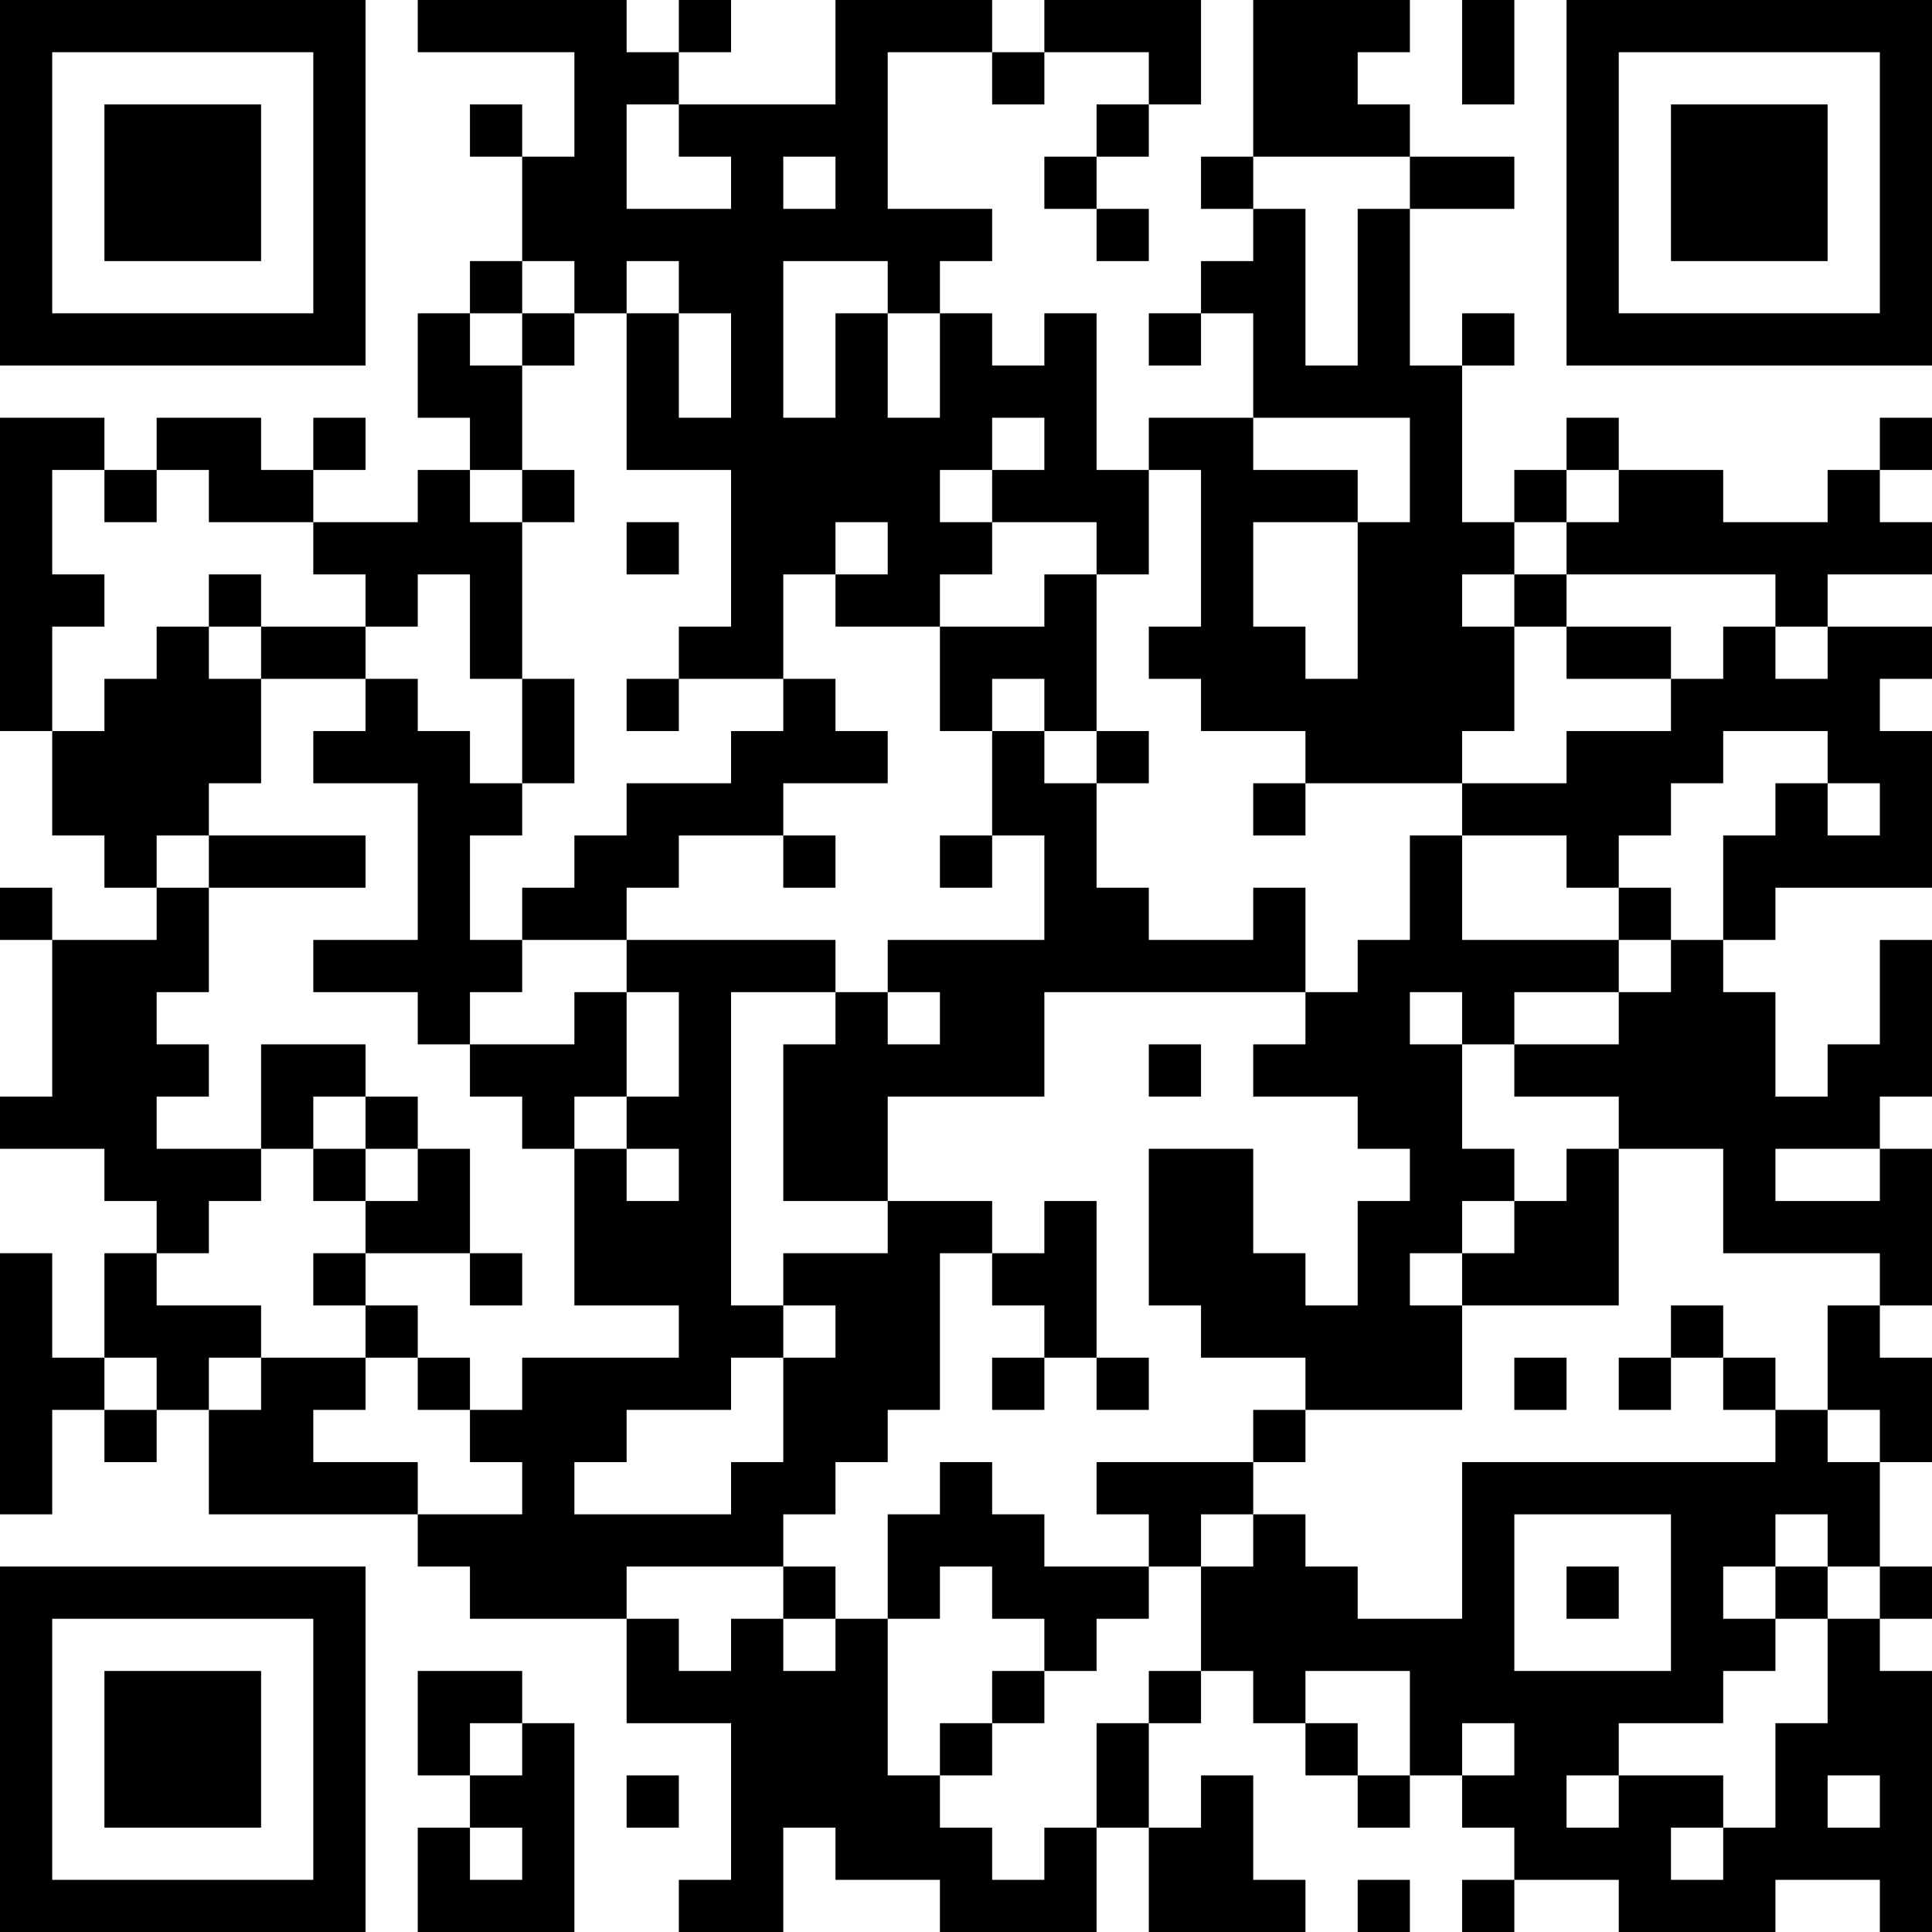 <?xml version="1.0" encoding="UTF-8"?>
<svg xmlns="http://www.w3.org/2000/svg" version="1.1" width="250" height="250" viewBox="0 0 250 250"><rect x="0" y="0" width="250" height="250" fill="#ffffff"/><g transform="scale(6.757)"><g transform="translate(0,0)"><path fill-rule="evenodd" d="M8 0L8 1L11 1L11 3L10 3L10 2L9 2L9 3L10 3L10 5L9 5L9 6L8 6L8 8L9 8L9 9L8 9L8 10L6 10L6 9L7 9L7 8L6 8L6 9L5 9L5 8L3 8L3 9L2 9L2 8L0 8L0 14L1 14L1 16L2 16L2 17L3 17L3 18L1 18L1 17L0 17L0 18L1 18L1 21L0 21L0 22L2 22L2 23L3 23L3 24L2 24L2 26L1 26L1 24L0 24L0 29L1 29L1 27L2 27L2 28L3 28L3 27L4 27L4 29L8 29L8 30L9 30L9 31L12 31L12 33L14 33L14 36L13 36L13 37L15 37L15 35L16 35L16 36L18 36L18 37L21 37L21 35L22 35L22 37L25 37L25 36L24 36L24 34L23 34L23 35L22 35L22 33L23 33L23 32L24 32L24 33L25 33L25 34L26 34L26 35L27 35L27 34L28 34L28 35L29 35L29 36L28 36L28 37L29 37L29 36L31 36L31 37L34 37L34 36L36 36L36 37L37 37L37 32L36 32L36 31L37 31L37 30L36 30L36 28L37 28L37 26L36 26L36 25L37 25L37 22L36 22L36 21L37 21L37 18L36 18L36 20L35 20L35 21L34 21L34 19L33 19L33 18L34 18L34 17L37 17L37 14L36 14L36 13L37 13L37 12L35 12L35 11L37 11L37 10L36 10L36 9L37 9L37 8L36 8L36 9L35 9L35 10L33 10L33 9L31 9L31 8L30 8L30 9L29 9L29 10L28 10L28 7L29 7L29 6L28 6L28 7L27 7L27 4L29 4L29 3L27 3L27 2L26 2L26 1L27 1L27 0L24 0L24 3L23 3L23 4L24 4L24 5L23 5L23 6L22 6L22 7L23 7L23 6L24 6L24 8L22 8L22 9L21 9L21 6L20 6L20 7L19 7L19 6L18 6L18 5L19 5L19 4L17 4L17 1L19 1L19 2L20 2L20 1L22 1L22 2L21 2L21 3L20 3L20 4L21 4L21 5L22 5L22 4L21 4L21 3L22 3L22 2L23 2L23 0L20 0L20 1L19 1L19 0L16 0L16 2L13 2L13 1L14 1L14 0L13 0L13 1L12 1L12 0ZM28 0L28 2L29 2L29 0ZM12 2L12 4L14 4L14 3L13 3L13 2ZM15 3L15 4L16 4L16 3ZM24 3L24 4L25 4L25 7L26 7L26 4L27 4L27 3ZM10 5L10 6L9 6L9 7L10 7L10 9L9 9L9 10L10 10L10 13L9 13L9 11L8 11L8 12L7 12L7 11L6 11L6 10L4 10L4 9L3 9L3 10L2 10L2 9L1 9L1 11L2 11L2 12L1 12L1 14L2 14L2 13L3 13L3 12L4 12L4 13L5 13L5 15L4 15L4 16L3 16L3 17L4 17L4 19L3 19L3 20L4 20L4 21L3 21L3 22L5 22L5 23L4 23L4 24L3 24L3 25L5 25L5 26L4 26L4 27L5 27L5 26L7 26L7 27L6 27L6 28L8 28L8 29L10 29L10 28L9 28L9 27L10 27L10 26L13 26L13 25L11 25L11 22L12 22L12 23L13 23L13 22L12 22L12 21L13 21L13 19L12 19L12 18L16 18L16 19L14 19L14 25L15 25L15 26L14 26L14 27L12 27L12 28L11 28L11 29L14 29L14 28L15 28L15 26L16 26L16 25L15 25L15 24L17 24L17 23L19 23L19 24L18 24L18 27L17 27L17 28L16 28L16 29L15 29L15 30L12 30L12 31L13 31L13 32L14 32L14 31L15 31L15 32L16 32L16 31L17 31L17 34L18 34L18 35L19 35L19 36L20 36L20 35L21 35L21 33L22 33L22 32L23 32L23 30L24 30L24 29L25 29L25 30L26 30L26 31L28 31L28 28L34 28L34 27L35 27L35 28L36 28L36 27L35 27L35 25L36 25L36 24L33 24L33 22L31 22L31 21L29 21L29 20L31 20L31 19L32 19L32 18L33 18L33 16L34 16L34 15L35 15L35 16L36 16L36 15L35 15L35 14L33 14L33 15L32 15L32 16L31 16L31 17L30 17L30 16L28 16L28 15L30 15L30 14L32 14L32 13L33 13L33 12L34 12L34 13L35 13L35 12L34 12L34 11L30 11L30 10L31 10L31 9L30 9L30 10L29 10L29 11L28 11L28 12L29 12L29 14L28 14L28 15L25 15L25 14L23 14L23 13L22 13L22 12L23 12L23 9L22 9L22 11L21 11L21 10L19 10L19 9L20 9L20 8L19 8L19 9L18 9L18 10L19 10L19 11L18 11L18 12L16 12L16 11L17 11L17 10L16 10L16 11L15 11L15 13L13 13L13 12L14 12L14 9L12 9L12 6L13 6L13 8L14 8L14 6L13 6L13 5L12 5L12 6L11 6L11 5ZM15 5L15 8L16 8L16 6L17 6L17 8L18 8L18 6L17 6L17 5ZM10 6L10 7L11 7L11 6ZM24 8L24 9L26 9L26 10L24 10L24 12L25 12L25 13L26 13L26 10L27 10L27 8ZM10 9L10 10L11 10L11 9ZM12 10L12 11L13 11L13 10ZM4 11L4 12L5 12L5 13L7 13L7 14L6 14L6 15L8 15L8 18L6 18L6 19L8 19L8 20L9 20L9 21L10 21L10 22L11 22L11 21L12 21L12 19L11 19L11 20L9 20L9 19L10 19L10 18L12 18L12 17L13 17L13 16L15 16L15 17L16 17L16 16L15 16L15 15L17 15L17 14L16 14L16 13L15 13L15 14L14 14L14 15L12 15L12 16L11 16L11 17L10 17L10 18L9 18L9 16L10 16L10 15L11 15L11 13L10 13L10 15L9 15L9 14L8 14L8 13L7 13L7 12L5 12L5 11ZM20 11L20 12L18 12L18 14L19 14L19 16L18 16L18 17L19 17L19 16L20 16L20 18L17 18L17 19L16 19L16 20L15 20L15 23L17 23L17 21L20 21L20 19L25 19L25 20L24 20L24 21L26 21L26 22L27 22L27 23L26 23L26 25L25 25L25 24L24 24L24 22L22 22L22 25L23 25L23 26L25 26L25 27L24 27L24 28L21 28L21 29L22 29L22 30L20 30L20 29L19 29L19 28L18 28L18 29L17 29L17 31L18 31L18 30L19 30L19 31L20 31L20 32L19 32L19 33L18 33L18 34L19 34L19 33L20 33L20 32L21 32L21 31L22 31L22 30L23 30L23 29L24 29L24 28L25 28L25 27L28 27L28 25L31 25L31 22L30 22L30 23L29 23L29 22L28 22L28 20L29 20L29 19L31 19L31 18L32 18L32 17L31 17L31 18L28 18L28 16L27 16L27 18L26 18L26 19L25 19L25 17L24 17L24 18L22 18L22 17L21 17L21 15L22 15L22 14L21 14L21 11ZM29 11L29 12L30 12L30 13L32 13L32 12L30 12L30 11ZM12 13L12 14L13 14L13 13ZM19 13L19 14L20 14L20 15L21 15L21 14L20 14L20 13ZM24 15L24 16L25 16L25 15ZM4 16L4 17L7 17L7 16ZM17 19L17 20L18 20L18 19ZM27 19L27 20L28 20L28 19ZM5 20L5 22L6 22L6 23L7 23L7 24L6 24L6 25L7 25L7 26L8 26L8 27L9 27L9 26L8 26L8 25L7 25L7 24L9 24L9 25L10 25L10 24L9 24L9 22L8 22L8 21L7 21L7 20ZM22 20L22 21L23 21L23 20ZM6 21L6 22L7 22L7 23L8 23L8 22L7 22L7 21ZM34 22L34 23L36 23L36 22ZM20 23L20 24L19 24L19 25L20 25L20 26L19 26L19 27L20 27L20 26L21 26L21 27L22 27L22 26L21 26L21 23ZM28 23L28 24L27 24L27 25L28 25L28 24L29 24L29 23ZM32 25L32 26L31 26L31 27L32 27L32 26L33 26L33 27L34 27L34 26L33 26L33 25ZM2 26L2 27L3 27L3 26ZM29 26L29 27L30 27L30 26ZM29 29L29 32L32 32L32 29ZM34 29L34 30L33 30L33 31L34 31L34 32L33 32L33 33L31 33L31 34L30 34L30 35L31 35L31 34L33 34L33 35L32 35L32 36L33 36L33 35L34 35L34 33L35 33L35 31L36 31L36 30L35 30L35 29ZM15 30L15 31L16 31L16 30ZM30 30L30 31L31 31L31 30ZM34 30L34 31L35 31L35 30ZM8 32L8 34L9 34L9 35L8 35L8 37L11 37L11 33L10 33L10 32ZM25 32L25 33L26 33L26 34L27 34L27 32ZM9 33L9 34L10 34L10 33ZM28 33L28 34L29 34L29 33ZM12 34L12 35L13 35L13 34ZM35 34L35 35L36 35L36 34ZM9 35L9 36L10 36L10 35ZM26 36L26 37L27 37L27 36ZM0 0L0 7L7 7L7 0ZM1 1L1 6L6 6L6 1ZM2 2L2 5L5 5L5 2ZM30 0L30 7L37 7L37 0ZM31 1L31 6L36 6L36 1ZM32 2L32 5L35 5L35 2ZM0 30L0 37L7 37L7 30ZM1 31L1 36L6 36L6 31ZM2 32L2 35L5 35L5 32Z" fill="#000000"/></g></g></svg>
